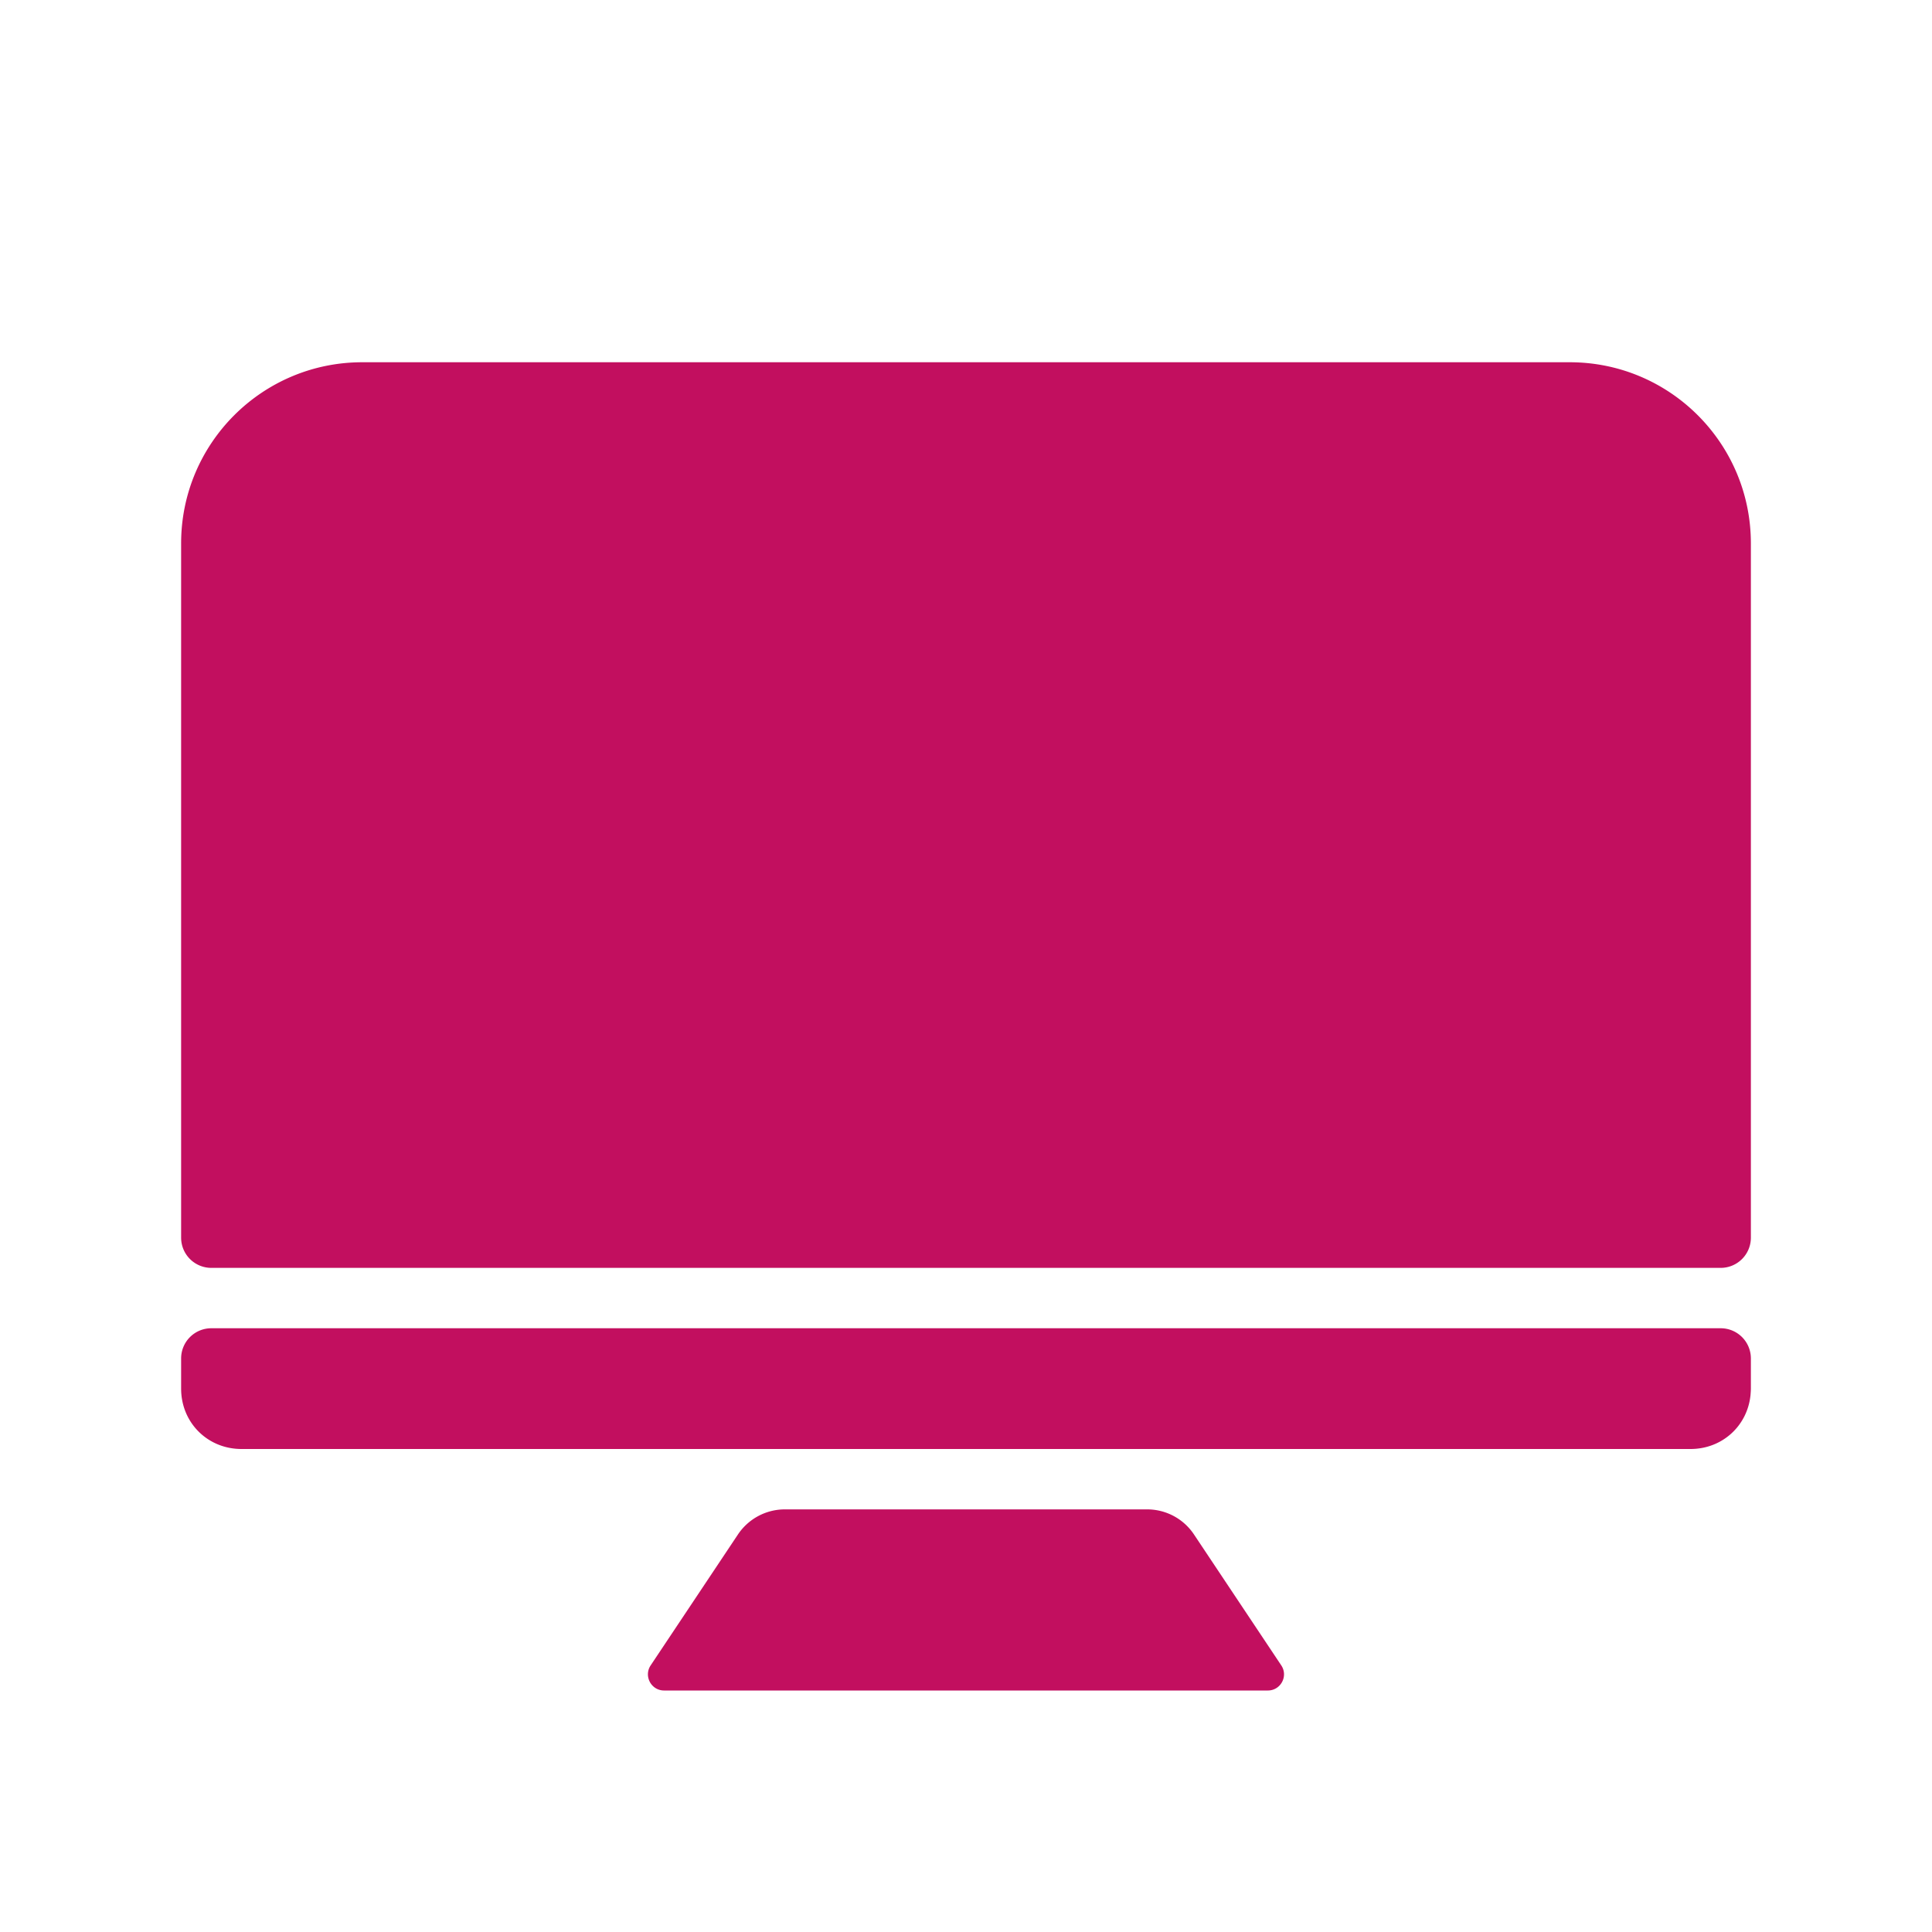 <?xml version="1.0" encoding="UTF-8" standalone="no"?> <svg xmlns:xlink="http://www.w3.org/1999/xlink" xmlns="http://www.w3.org/2000/svg" xmlns:svg="http://www.w3.org/2000/svg" width="64" height="64" version="1.1" viewBox="0 0 64 64" id="svg2" xml:space="preserve"><defs id="defs6"><style id="style41121"> .cls-2 { fill: #ffffff; } </style></defs><g id="layer6" transform="translate(-787,-127.875)"><path id="path86" style="opacity:1;fill:#c20f5f;stroke-width:2;stroke-linecap:round;stroke-linejoin:round" d="m 793,145.875 v 23 a 1,1 45 0 0 1,1 h 50 a 1,1 135 0 0 1,-1 v -23 c 0,-3.314 -2.686,-6 -6,-6 h -40 c -3.314,0 -6,2.686 -6,6 z m 0,27 v 1 c 0,1.125 0.875,2 2,2 h 48 c 1.052,0 1.884,-0.766 1.988,-1.785 0.005,-0.071 0.012,-0.142 0.012,-0.215 v -1 a 1,1 45 0 0 -1,-1 H 794 a 1,1 135 0 0 -1,1 z m 20,5 c -0.625,0 -1.208,0.312 -1.555,0.832 l -2.891,4.336 c -0.237,0.356 0.018,0.832 0.445,0.832 h 20 c 0.427,0 0.682,-0.476 0.445,-0.832 l -2.891,-4.336 C 826.208,178.187 825.625,177.875 825,177.875 Z"></path></g><style type="text/css" id="style1"> .st0{fill:#107C10;} </style></svg> 